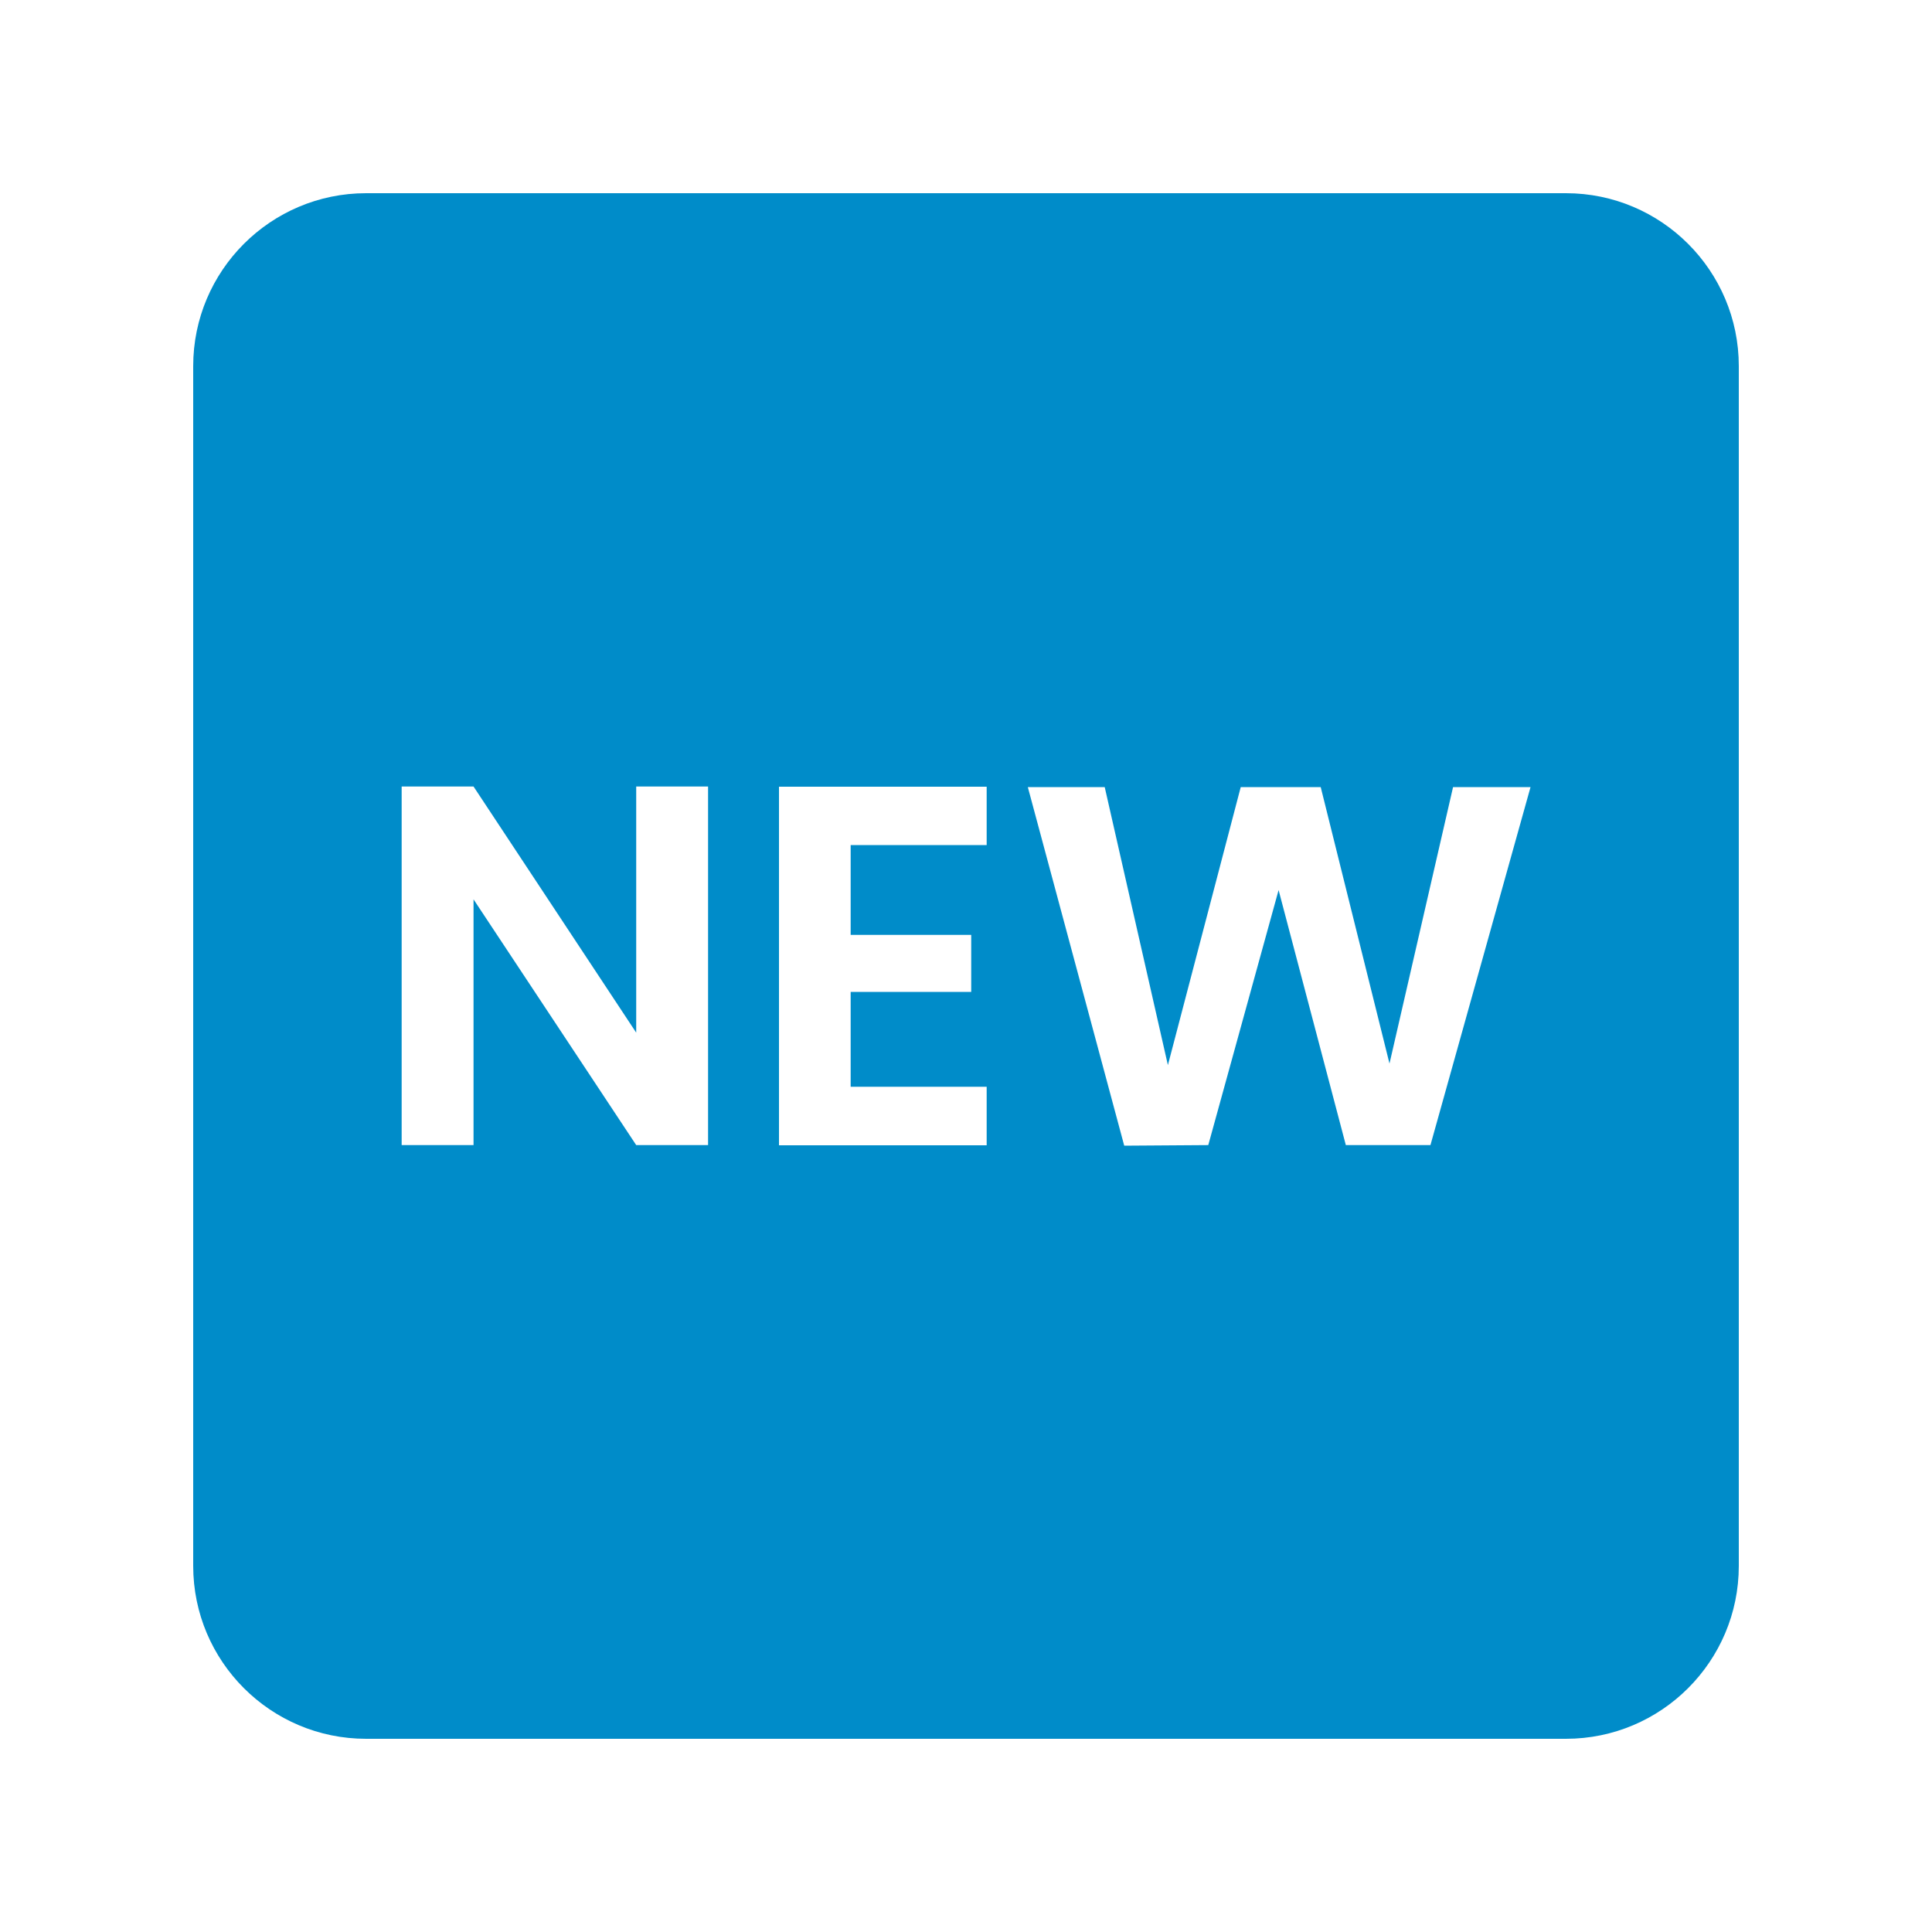 <?xml version="1.0" encoding="UTF-8"?><svg id="_イヤー_1" xmlns="http://www.w3.org/2000/svg" viewBox="0 0 100 100"><defs><style>.cls-1{fill:#008cc9;}</style></defs><path class="cls-1" d="M81.05,10H18.95c-4.94,0-8.95,4.01-8.95,8.95v62.1c0,4.94,4.01,8.95,8.95,8.95h62.1c4.94,0,8.95-4.01,8.95-8.95V18.95c0-4.94-4.01-8.95-8.95-8.95ZM36.65,59.27h-3.72l-8.42-12.72v12.72h-3.72v-18.56h3.72l8.42,12.74v-12.74h3.72v18.56Zm14.42-15.53h-7.04v4.65h6.24v2.95h-6.24v4.91h7.04v3.03h-10.75v-18.56h10.75v3.03Zm22.97,15.53h-4.38l-3.48-13.2-3.64,13.2-4.35,.03-4.99-18.56h3.98l3.27,14.39,3.77-14.39h4.14l3.56,14.31,3.29-14.31h4.01l-5.18,18.53Z"/></svg>